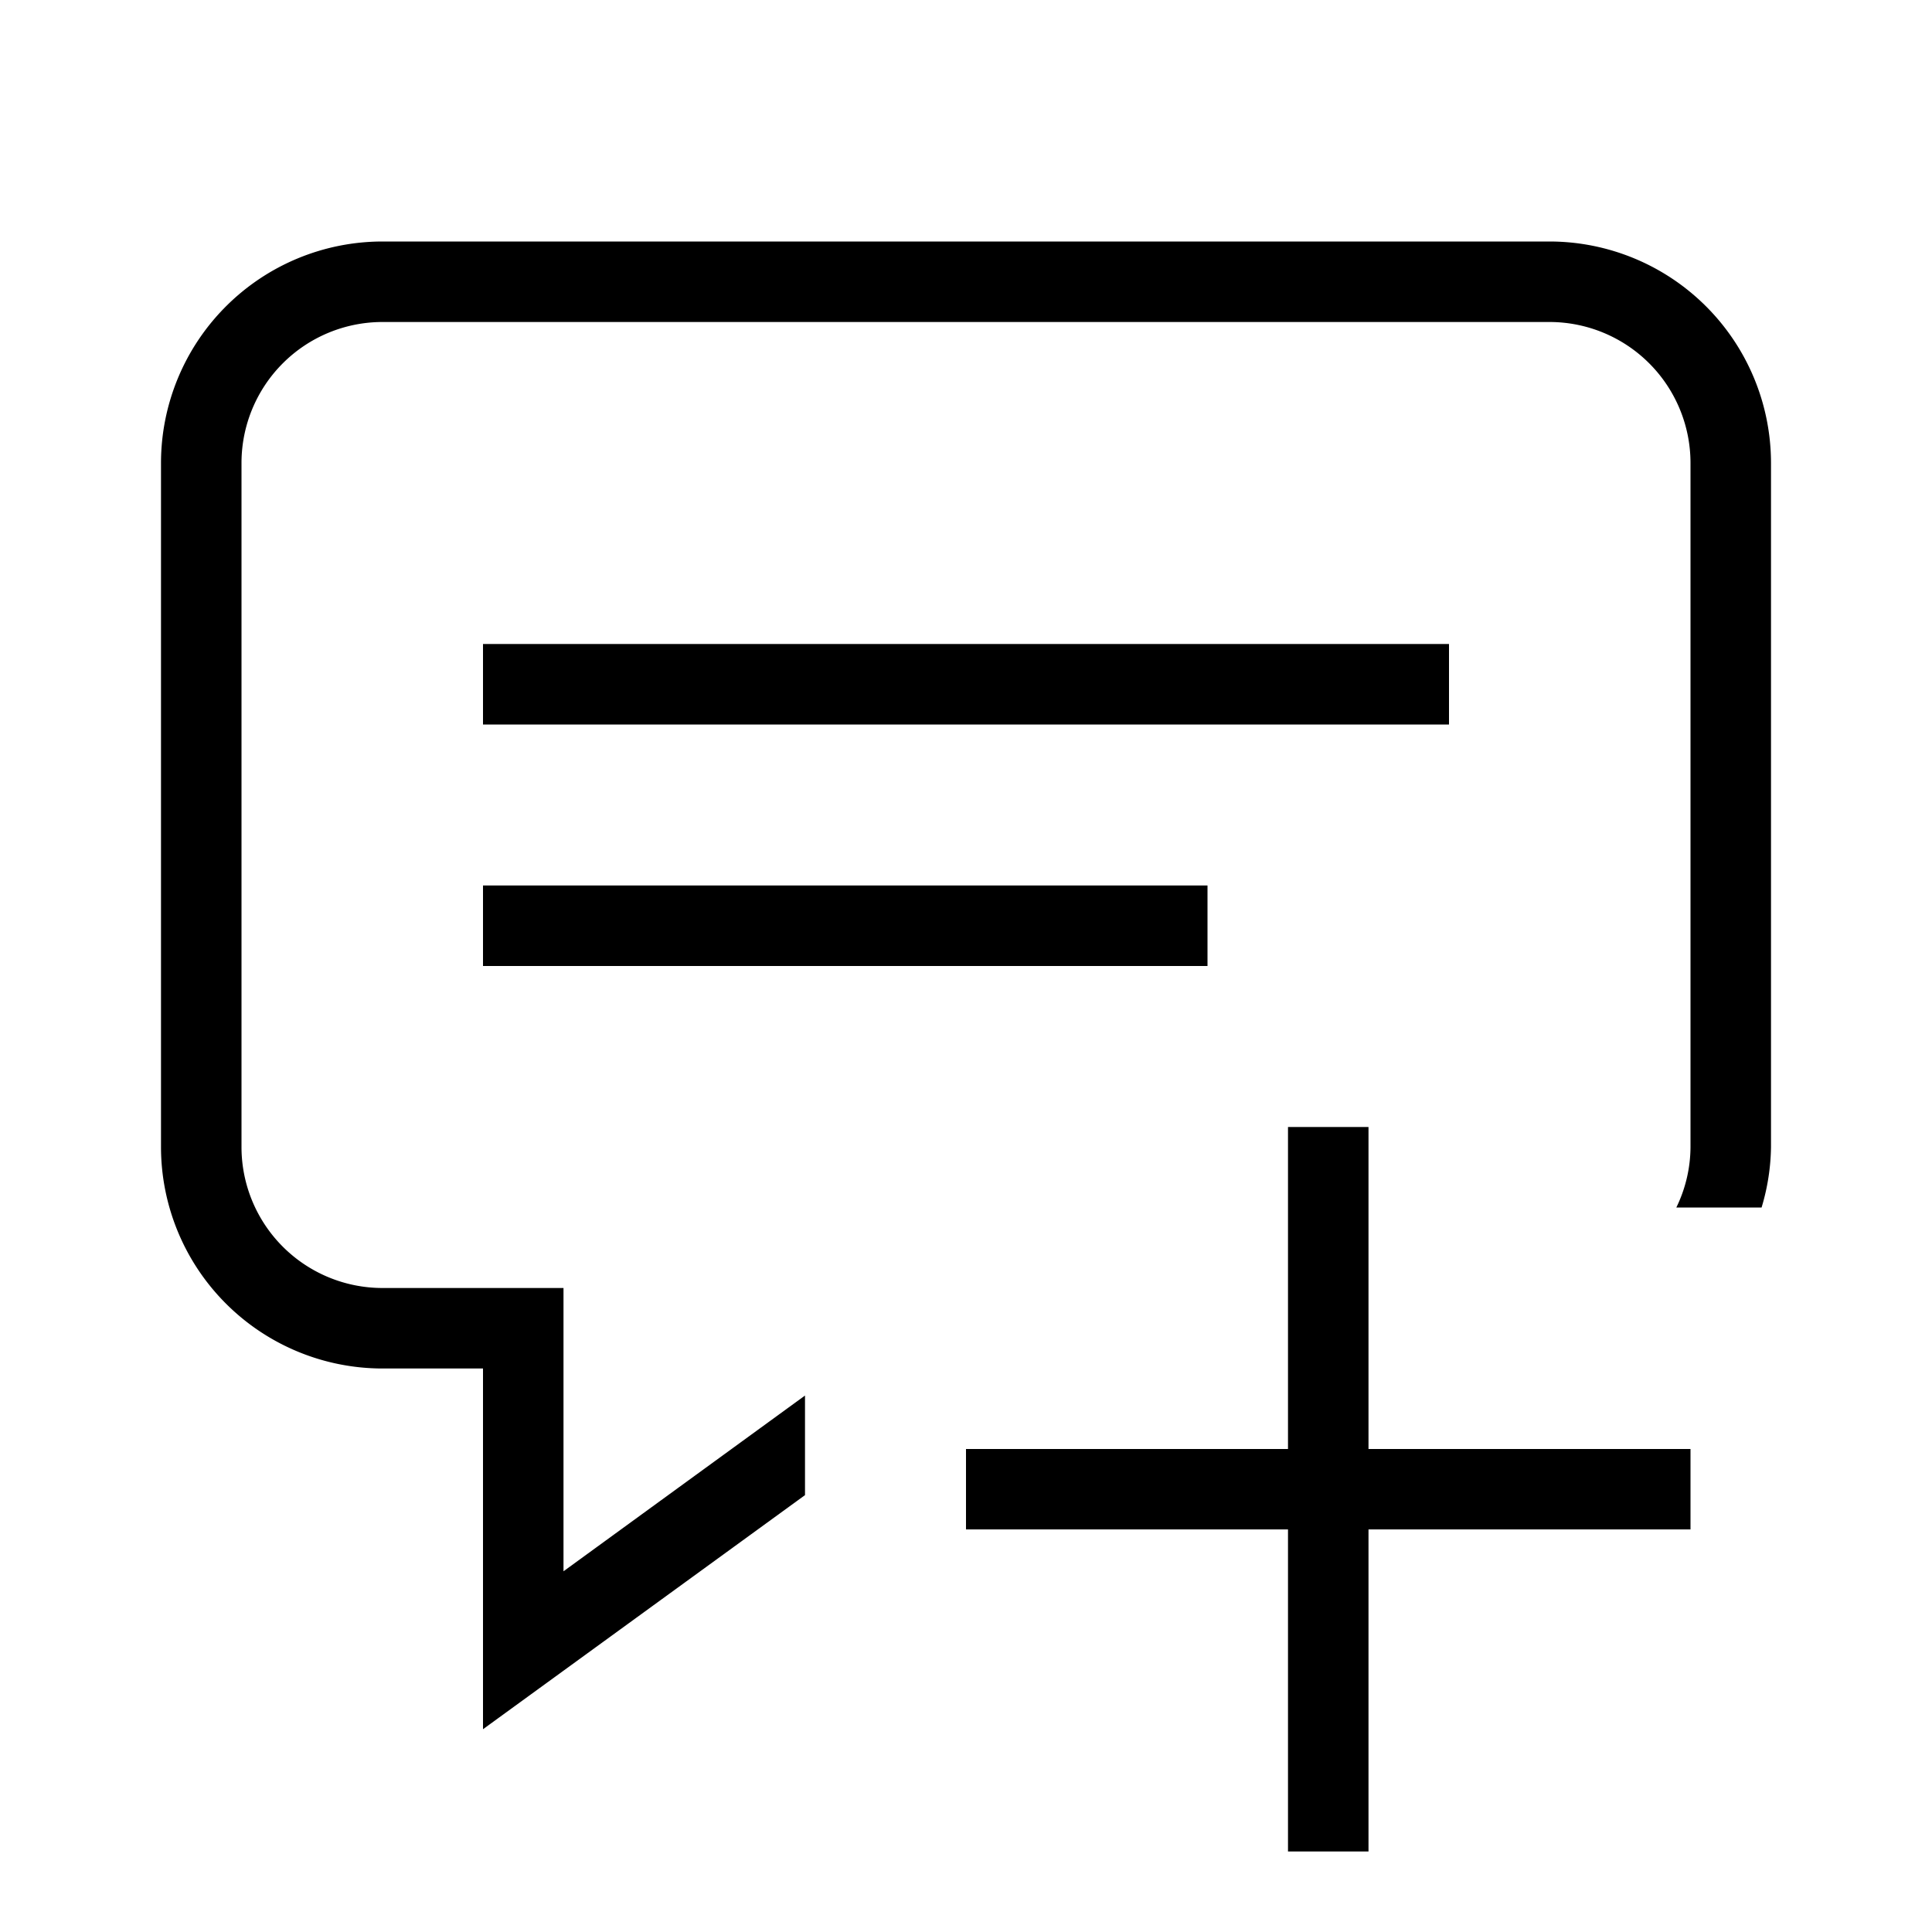 <?xml version="1.0" encoding="utf-8"?>
<svg width="800px" height="800px" viewBox="0 0 24 24" xmlns="http://www.w3.org/2000/svg"><path d="M6 8h12v1H6zm0 4h9v-1H6zm1 7.519V16H4.75A1.752 1.752 0 0 1 3 14.25v-8.5A1.752 1.752 0 0 1 4.75 4h14.5A1.752 1.752 0 0 1 21 5.75v8.5a1.73 1.73 0 0 1-.176.75h1.059a2.713 2.713 0 0 0 .117-.75v-8.5A2.753 2.753 0 0 0 19.25 3H4.75A2.753 2.753 0 0 0 2 5.75v8.5A2.753 2.753 0 0 0 4.75 17H6v4.481l4-2.908v-1.237zm14-.52V18h-4v-4h-1v4h-4v.999h4V23h1v-4.001z"/><path fill="none" d="M0 0h24v24H0z"/></svg>